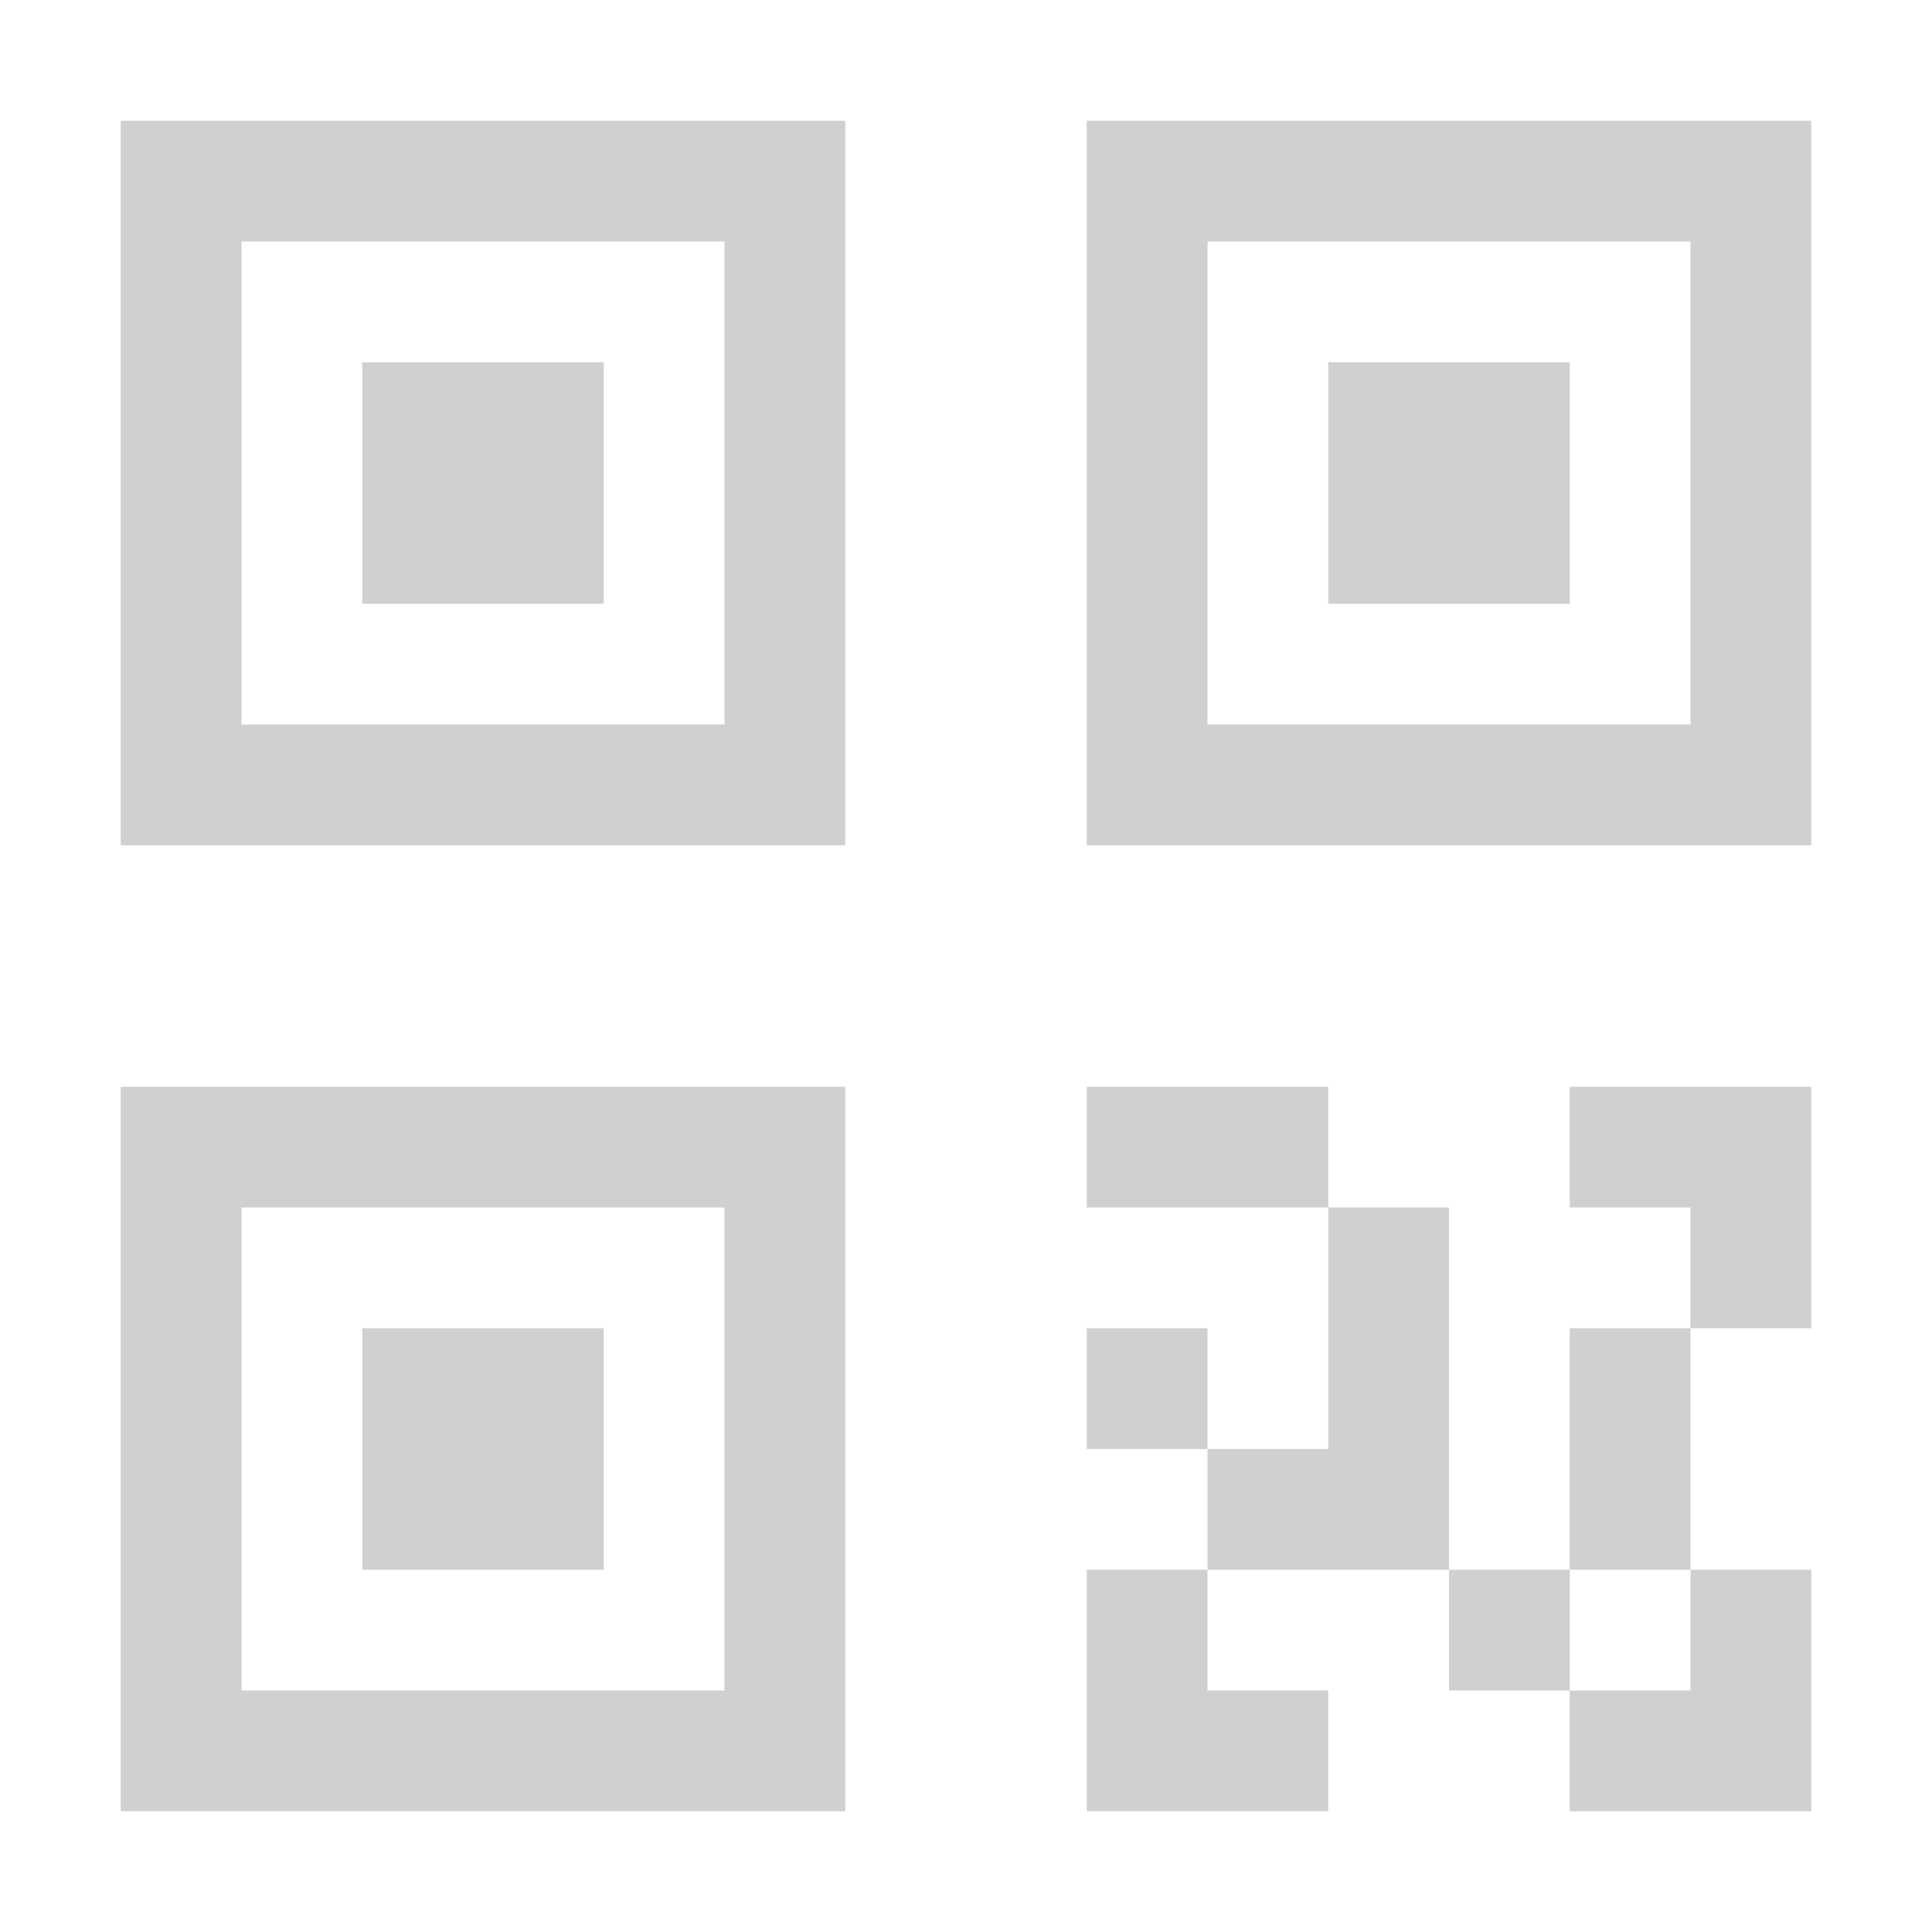 <svg width="68" height="68" viewBox="0 0 68 68" fill="none" xmlns="http://www.w3.org/2000/svg">
<path d="M51 59.5V55.25H55.25V59.5H51ZM38.25 51V46.75H42.5V51H38.25ZM38.25 63.75H46.75V59.5H42.5V55.25H38.25V63.75ZM55.25 55.25V46.75H59.5V55.25H55.25ZM59.5 55.25H63.75V63.75H55.25V59.5H59.5V55.25ZM55.25 42.5V38.25H63.75V46.75H59.5V42.5H55.25ZM51 42.5H46.75V51H42.5V55.25H51V42.5ZM38.25 42.5V38.25H46.75V42.5H38.25ZM12.75 46.75H21.25V55.25H12.75V46.75Z" fill="#D0D0D0"/>
<path d="M29.75 63.75H4.25V38.25H29.75V63.75ZM8.5 59.5H25.5V42.5H8.5V59.5ZM46.75 12.75H55.25V21.25H46.75V12.75Z" fill="#D0D0D0"/>
<path d="M63.75 29.75H38.25V4.25H63.75V29.75ZM42.5 25.5H59.5V8.5H42.5V25.5ZM12.75 12.75H21.25V21.25H12.75V12.75Z" fill="#D0D0D0"/>
<path d="M29.75 29.75H4.25V4.25H29.75V29.75ZM8.5 25.5H25.5V8.5H8.5V25.5Z" fill="#D0D0D0"/>
</svg>
